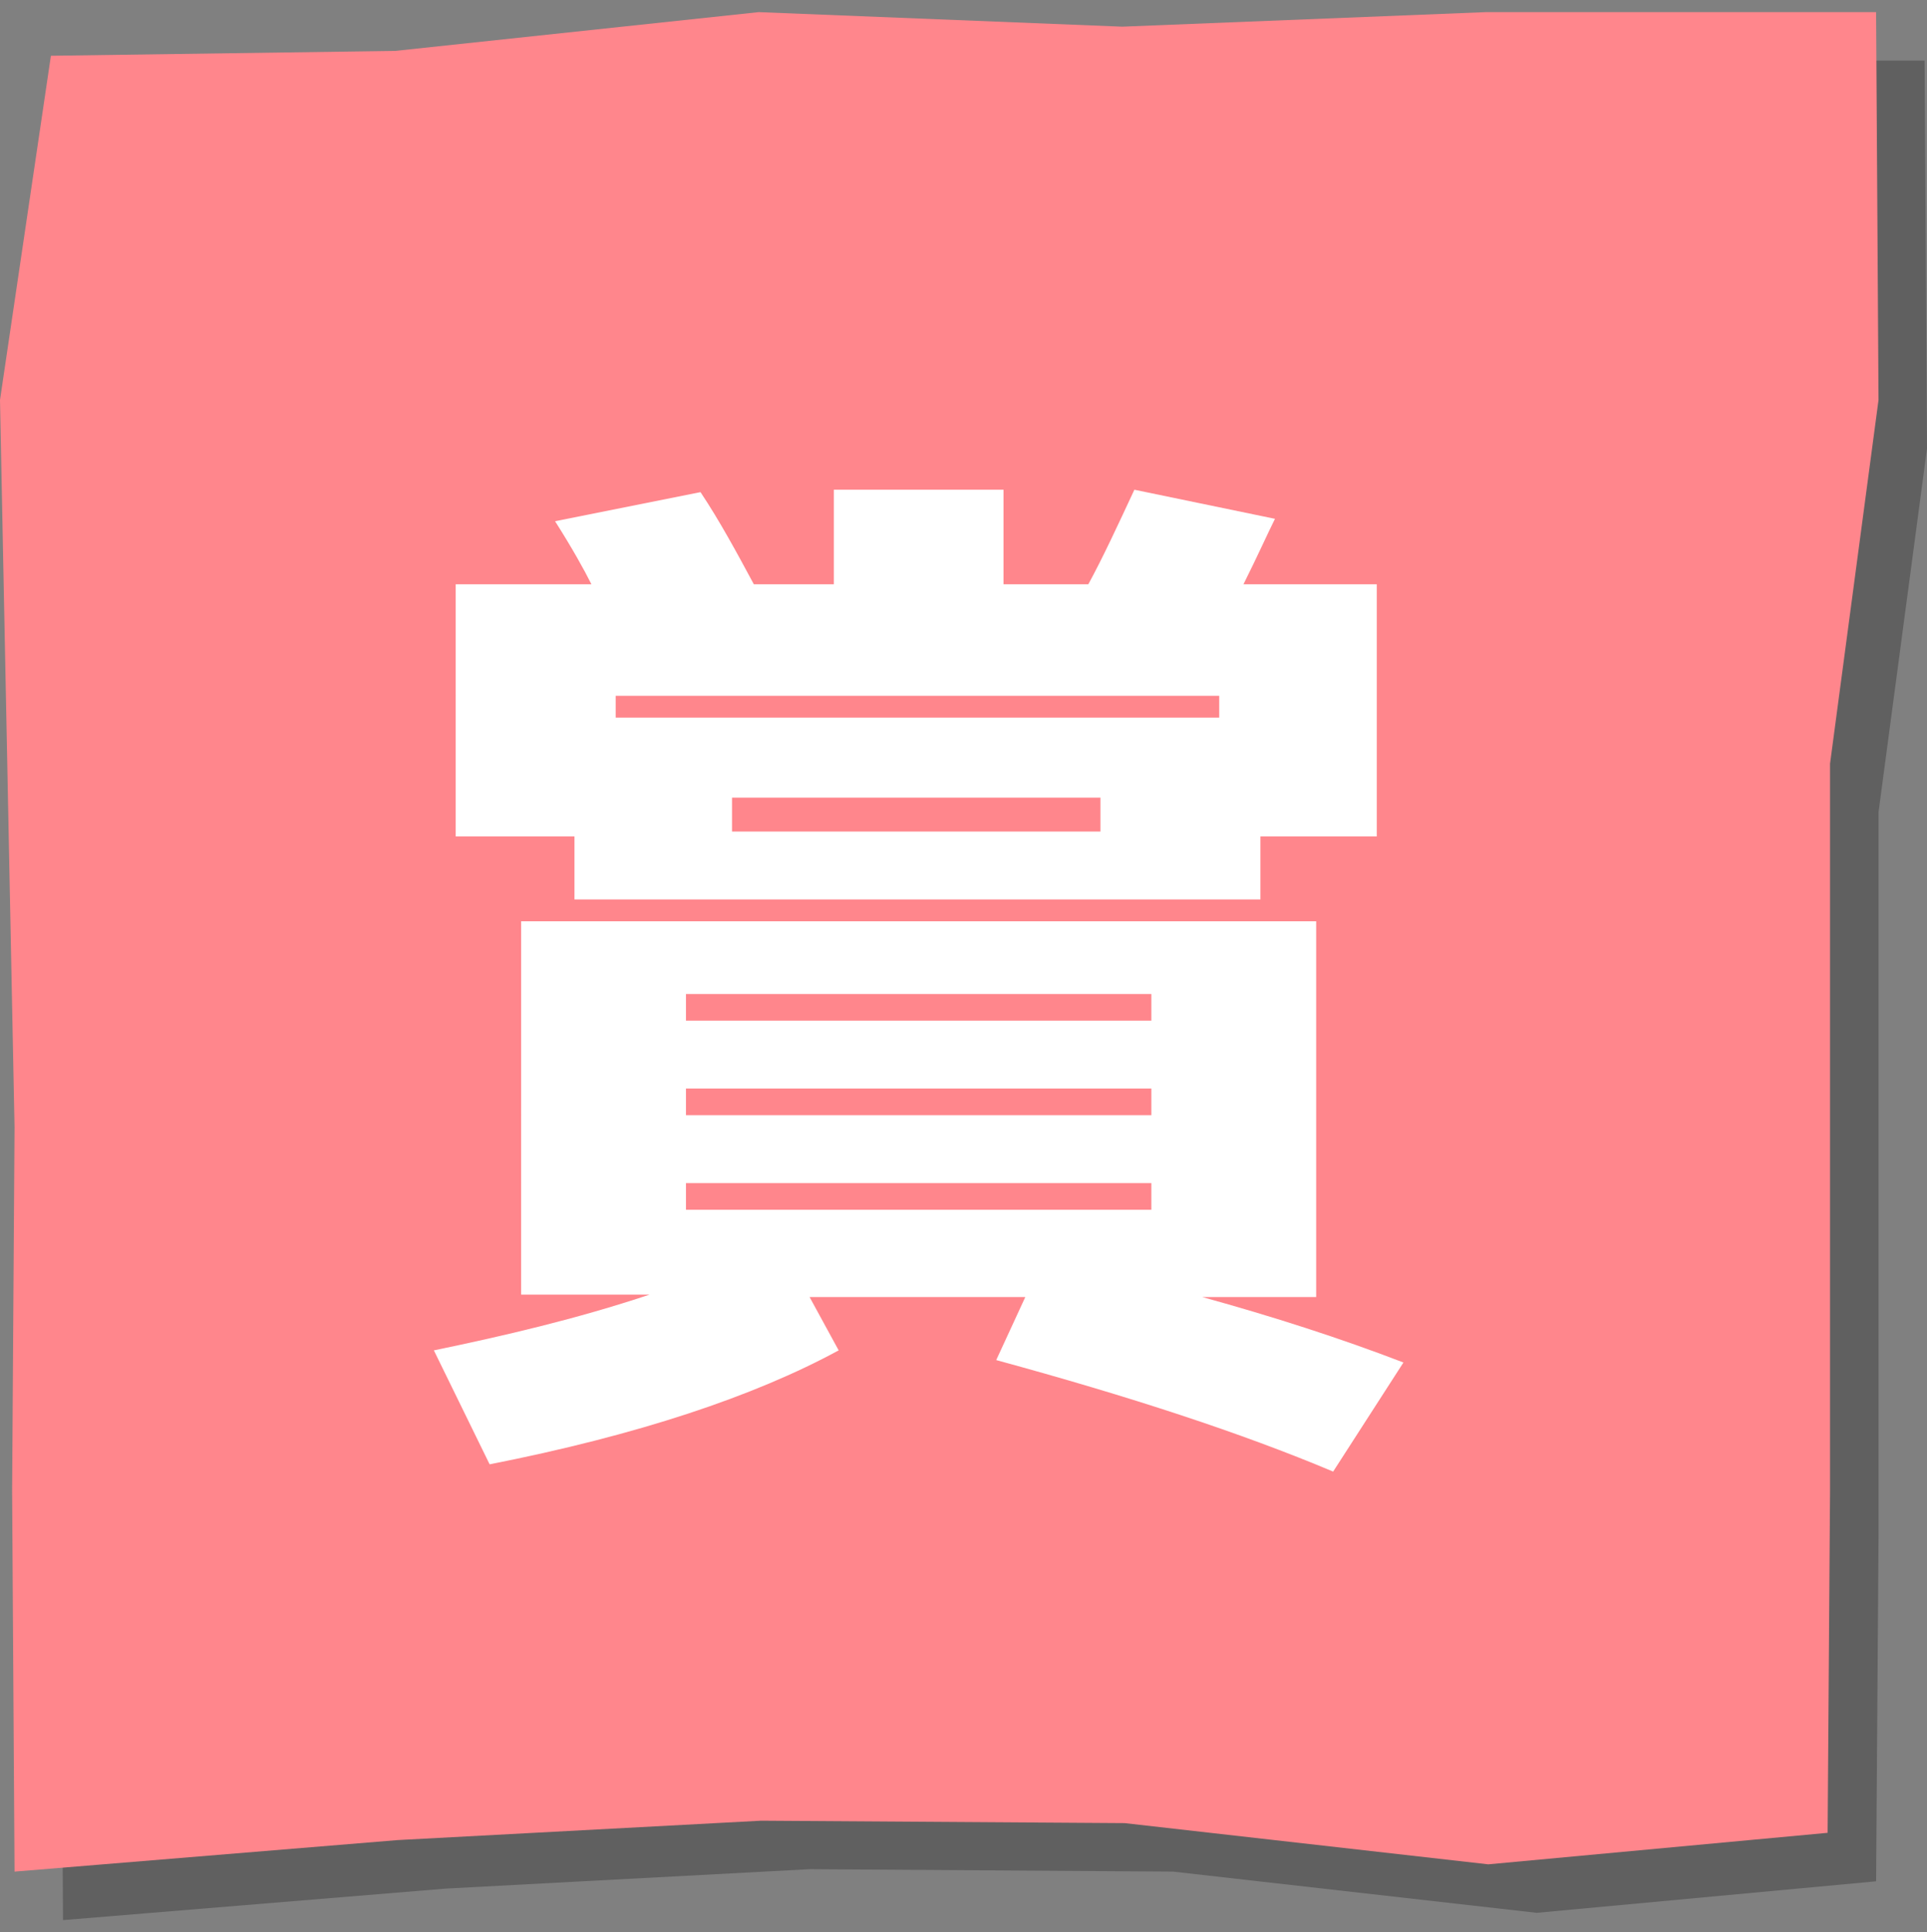 <?xml version="1.0" encoding="utf-8"?>
<!-- Generator: Adobe Illustrator 23.0.4, SVG Export Plug-In . SVG Version: 6.00 Build 0)  -->
<svg version="1.1" id="レイヤー_1" xmlns="http://www.w3.org/2000/svg" xmlns:xlink="http://www.w3.org/1999/xlink" x="0px"
	 y="0px" viewBox="0 0 79.5 79.7" style="enable-background:new 0 0 79.5 79.7;" xml:space="preserve">
<rect x="0" y="0" width="79.5" height="79.7" fill="#808080" stroke="none"/>
<style type="text/css">
	.st0{opacity:0.25;}
	.st1{fill:#FF868C;}
	.st2{fill:#FFFFFF;}
</style>
<g>
	<g>
		<g class="st0">
			<polygon points="77.4,77.6 63.4,78.9 48.4,77.2 33.4,77.1 18.4,77.9 2.6,79.2 2.5,63.5 2.6,48.5 2.3,33.5 2,18.5 4.1,4.3 
				18.3,4.1 33.3,2.5 48.3,3.1 63.3,2.5 79.4,2.5 79.5,18.5 77.5,33.5 77.5,48.5 77.5,63.5 			"/>
		</g>
		<g>
			<polygon class="st1" points="75.4,75.6 61.4,76.9 46.4,75.2 31.4,75.1 16.4,75.9 0.6,77.2 0.5,61.5 0.6,46.5 0.3,31.5 0,16.5 
				2.1,2.3 16.3,2.1 31.3,0.5 46.3,1.1 61.3,0.5 77.4,0.5 77.5,16.5 75.5,31.5 75.5,46.5 75.5,61.5 			"/>
		</g>
	</g>
	<g>
		<path class="st2" d="M49.6,53.5c2.9,0.8,5.7,1.7,8.3,2.7L55,60.7c-3.8-1.6-8.4-3.1-13.9-4.6l1.2-2.6h-8.9l1.2,2.2
			c-3.5,1.9-8.3,3.5-14.4,4.7l-2.3-4.7c2.9-0.6,5.9-1.3,8.9-2.3h-5.3V38h32.8v15.5H49.6z M44.9,24.1c0.6-1.1,1.2-2.4,1.9-3.9
			l5.8,1.2c-0.3,0.6-0.7,1.5-1.3,2.7h5.5v10.4H52v2.6H30.2h-6.5v-2.6h-4.9V24.1h5.6c-0.3-0.6-0.8-1.5-1.5-2.6l6-1.2
			c0.8,1.2,1.5,2.5,2.2,3.8h3.3v-3.9h7v3.9H44.9z M50.3,29.6v-0.9H25.4v0.9H50.3z M28.3,42.1h19.2V41H28.3V42.1z M28.3,44.9V46h19.2
			v-1.1H28.3z M28.3,48.8v1.1h19.2v-1.1H28.3z M30.2,34.3h15.2v-1.4H30.2V34.3z"/>
	</g>
</g>
</svg>
